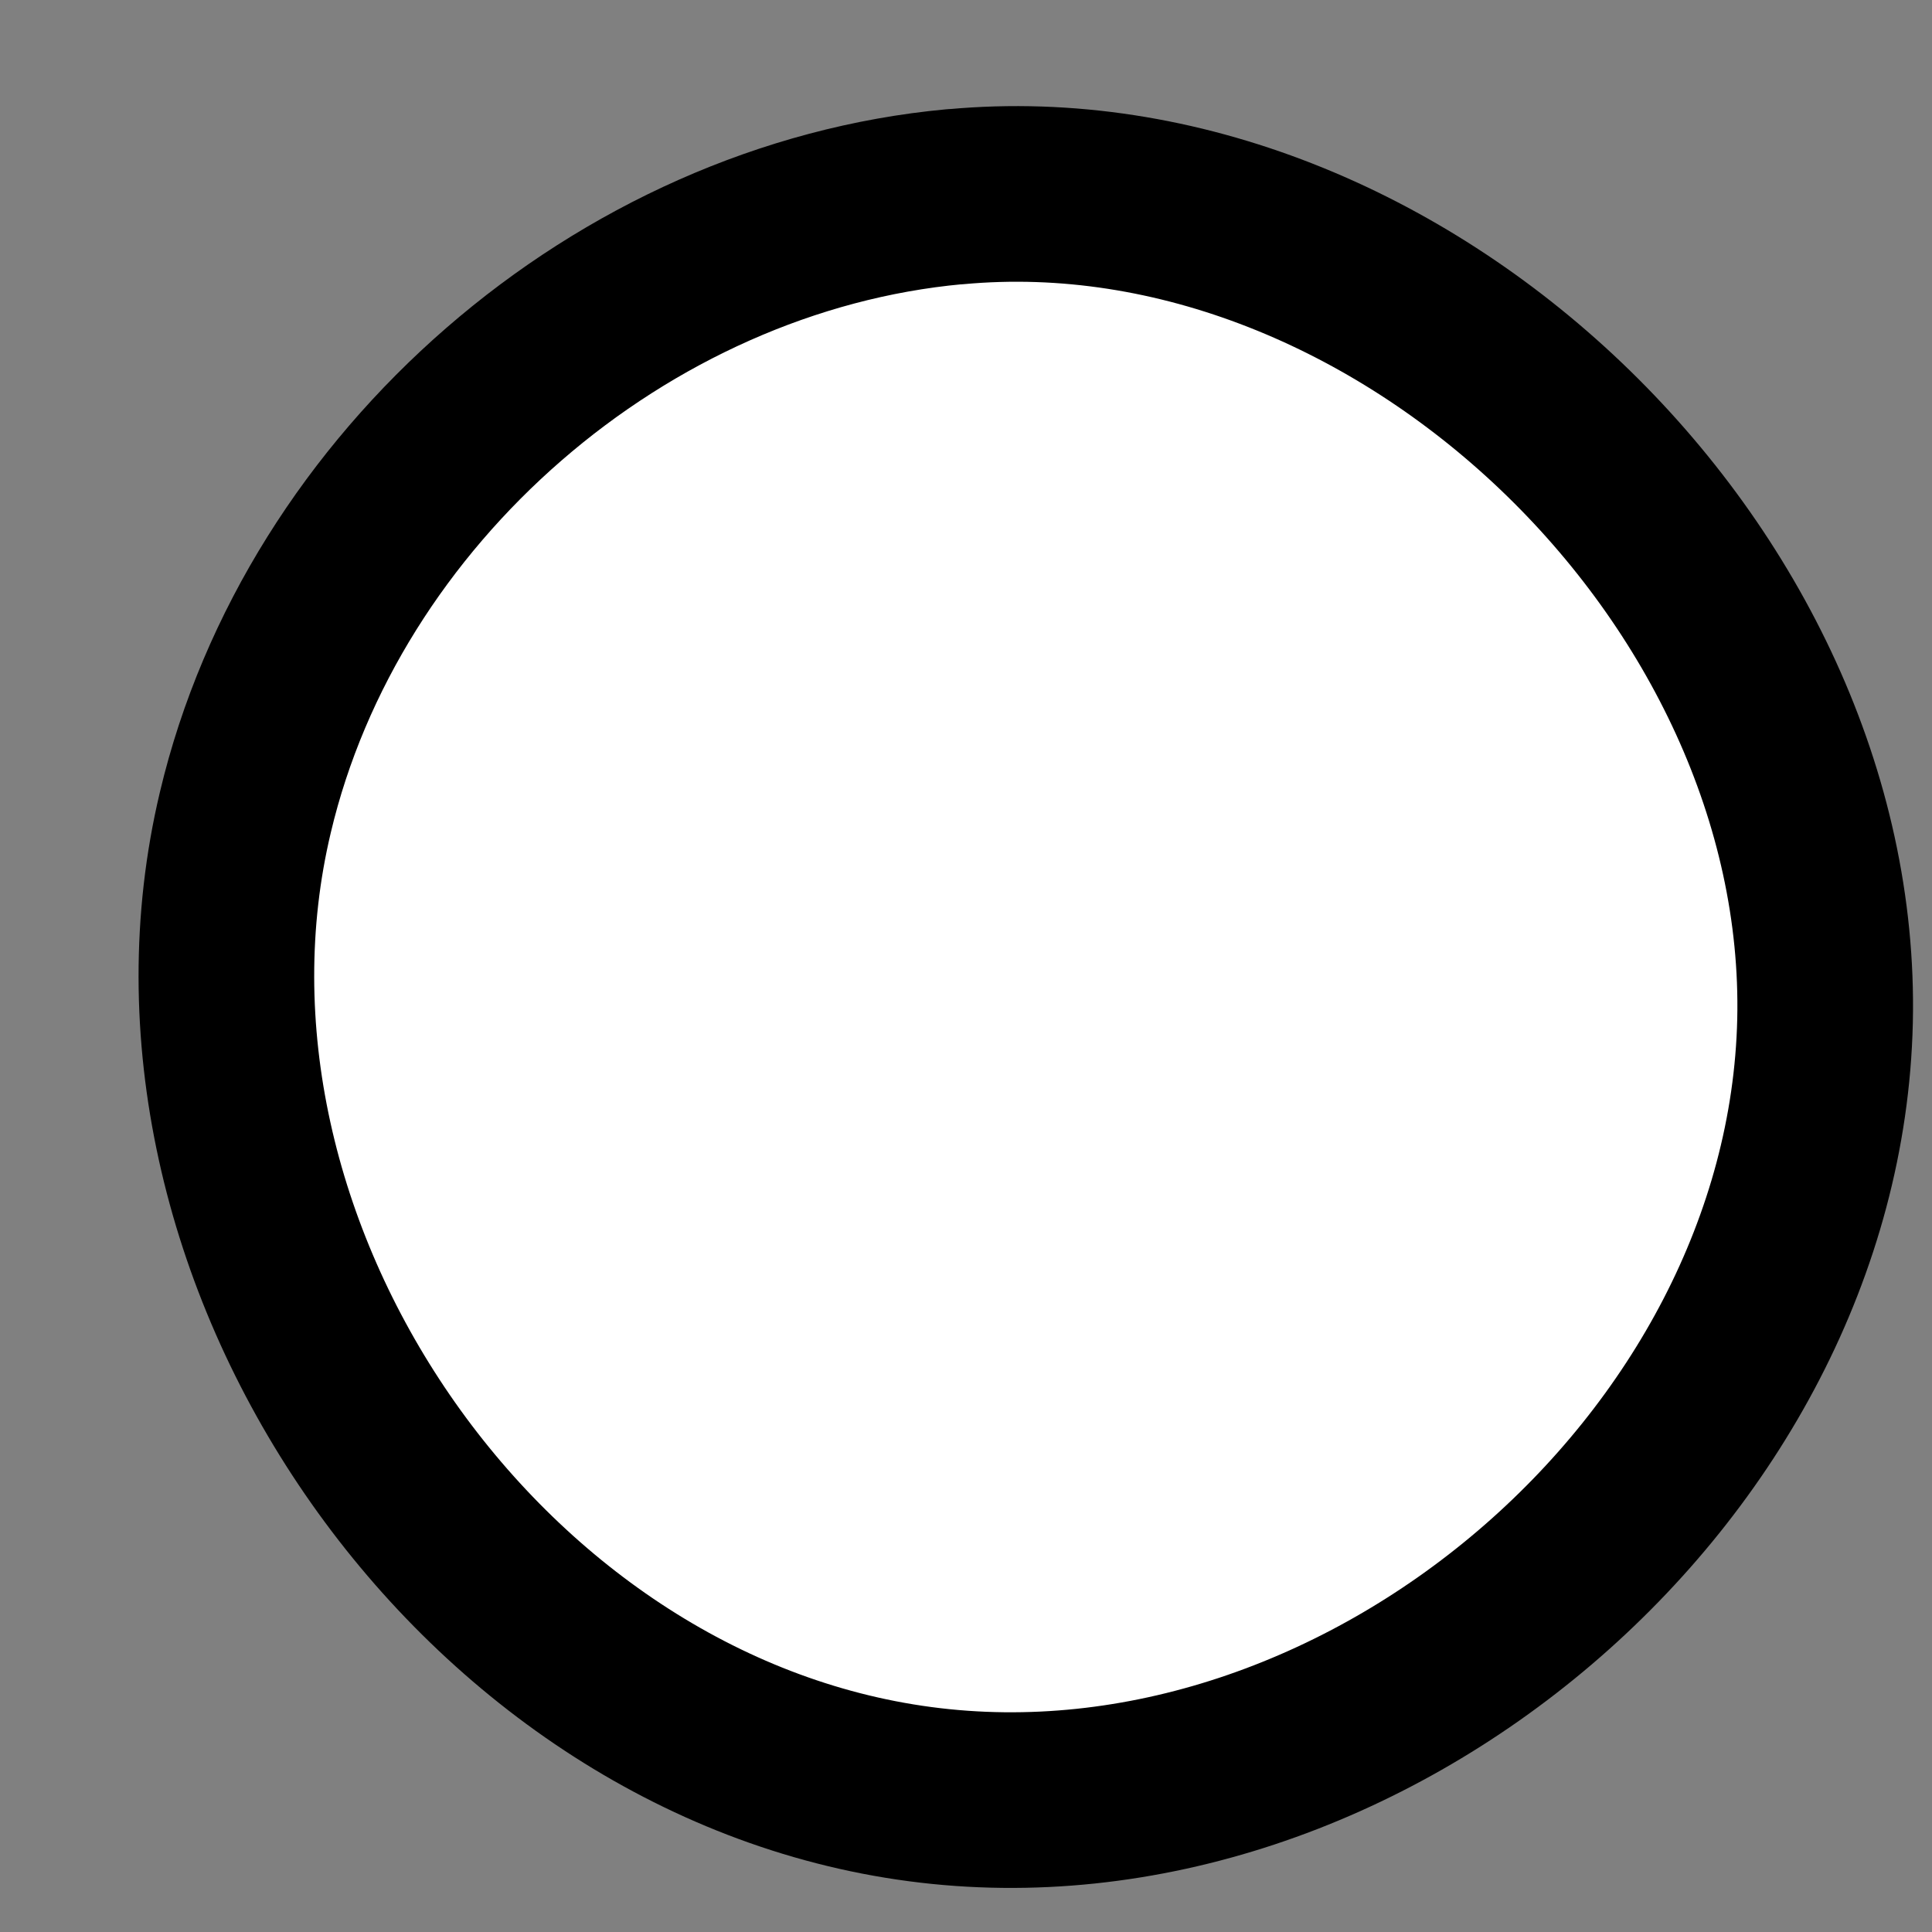 <svg width="11" height="11" viewBox="0 0 11 11" fill="none" xmlns="http://www.w3.org/2000/svg">
<rect x="0" y="0" width="11" height="11" fill="#808080" stroke="none"/>
<path d="M5.435 1.12C3.54 1.295 1.835 2.774 1.397 4.625C0.807 7.103 2.709 9.88 5.238 10.215C7.76 10.55 10.332 8.364 10.391 5.813C10.449 3.27 7.971 0.886 5.442 1.12H5.435Z" fill="white" stroke="black" stroke-linecap="round" stroke-linejoin="round"/>
</svg>
